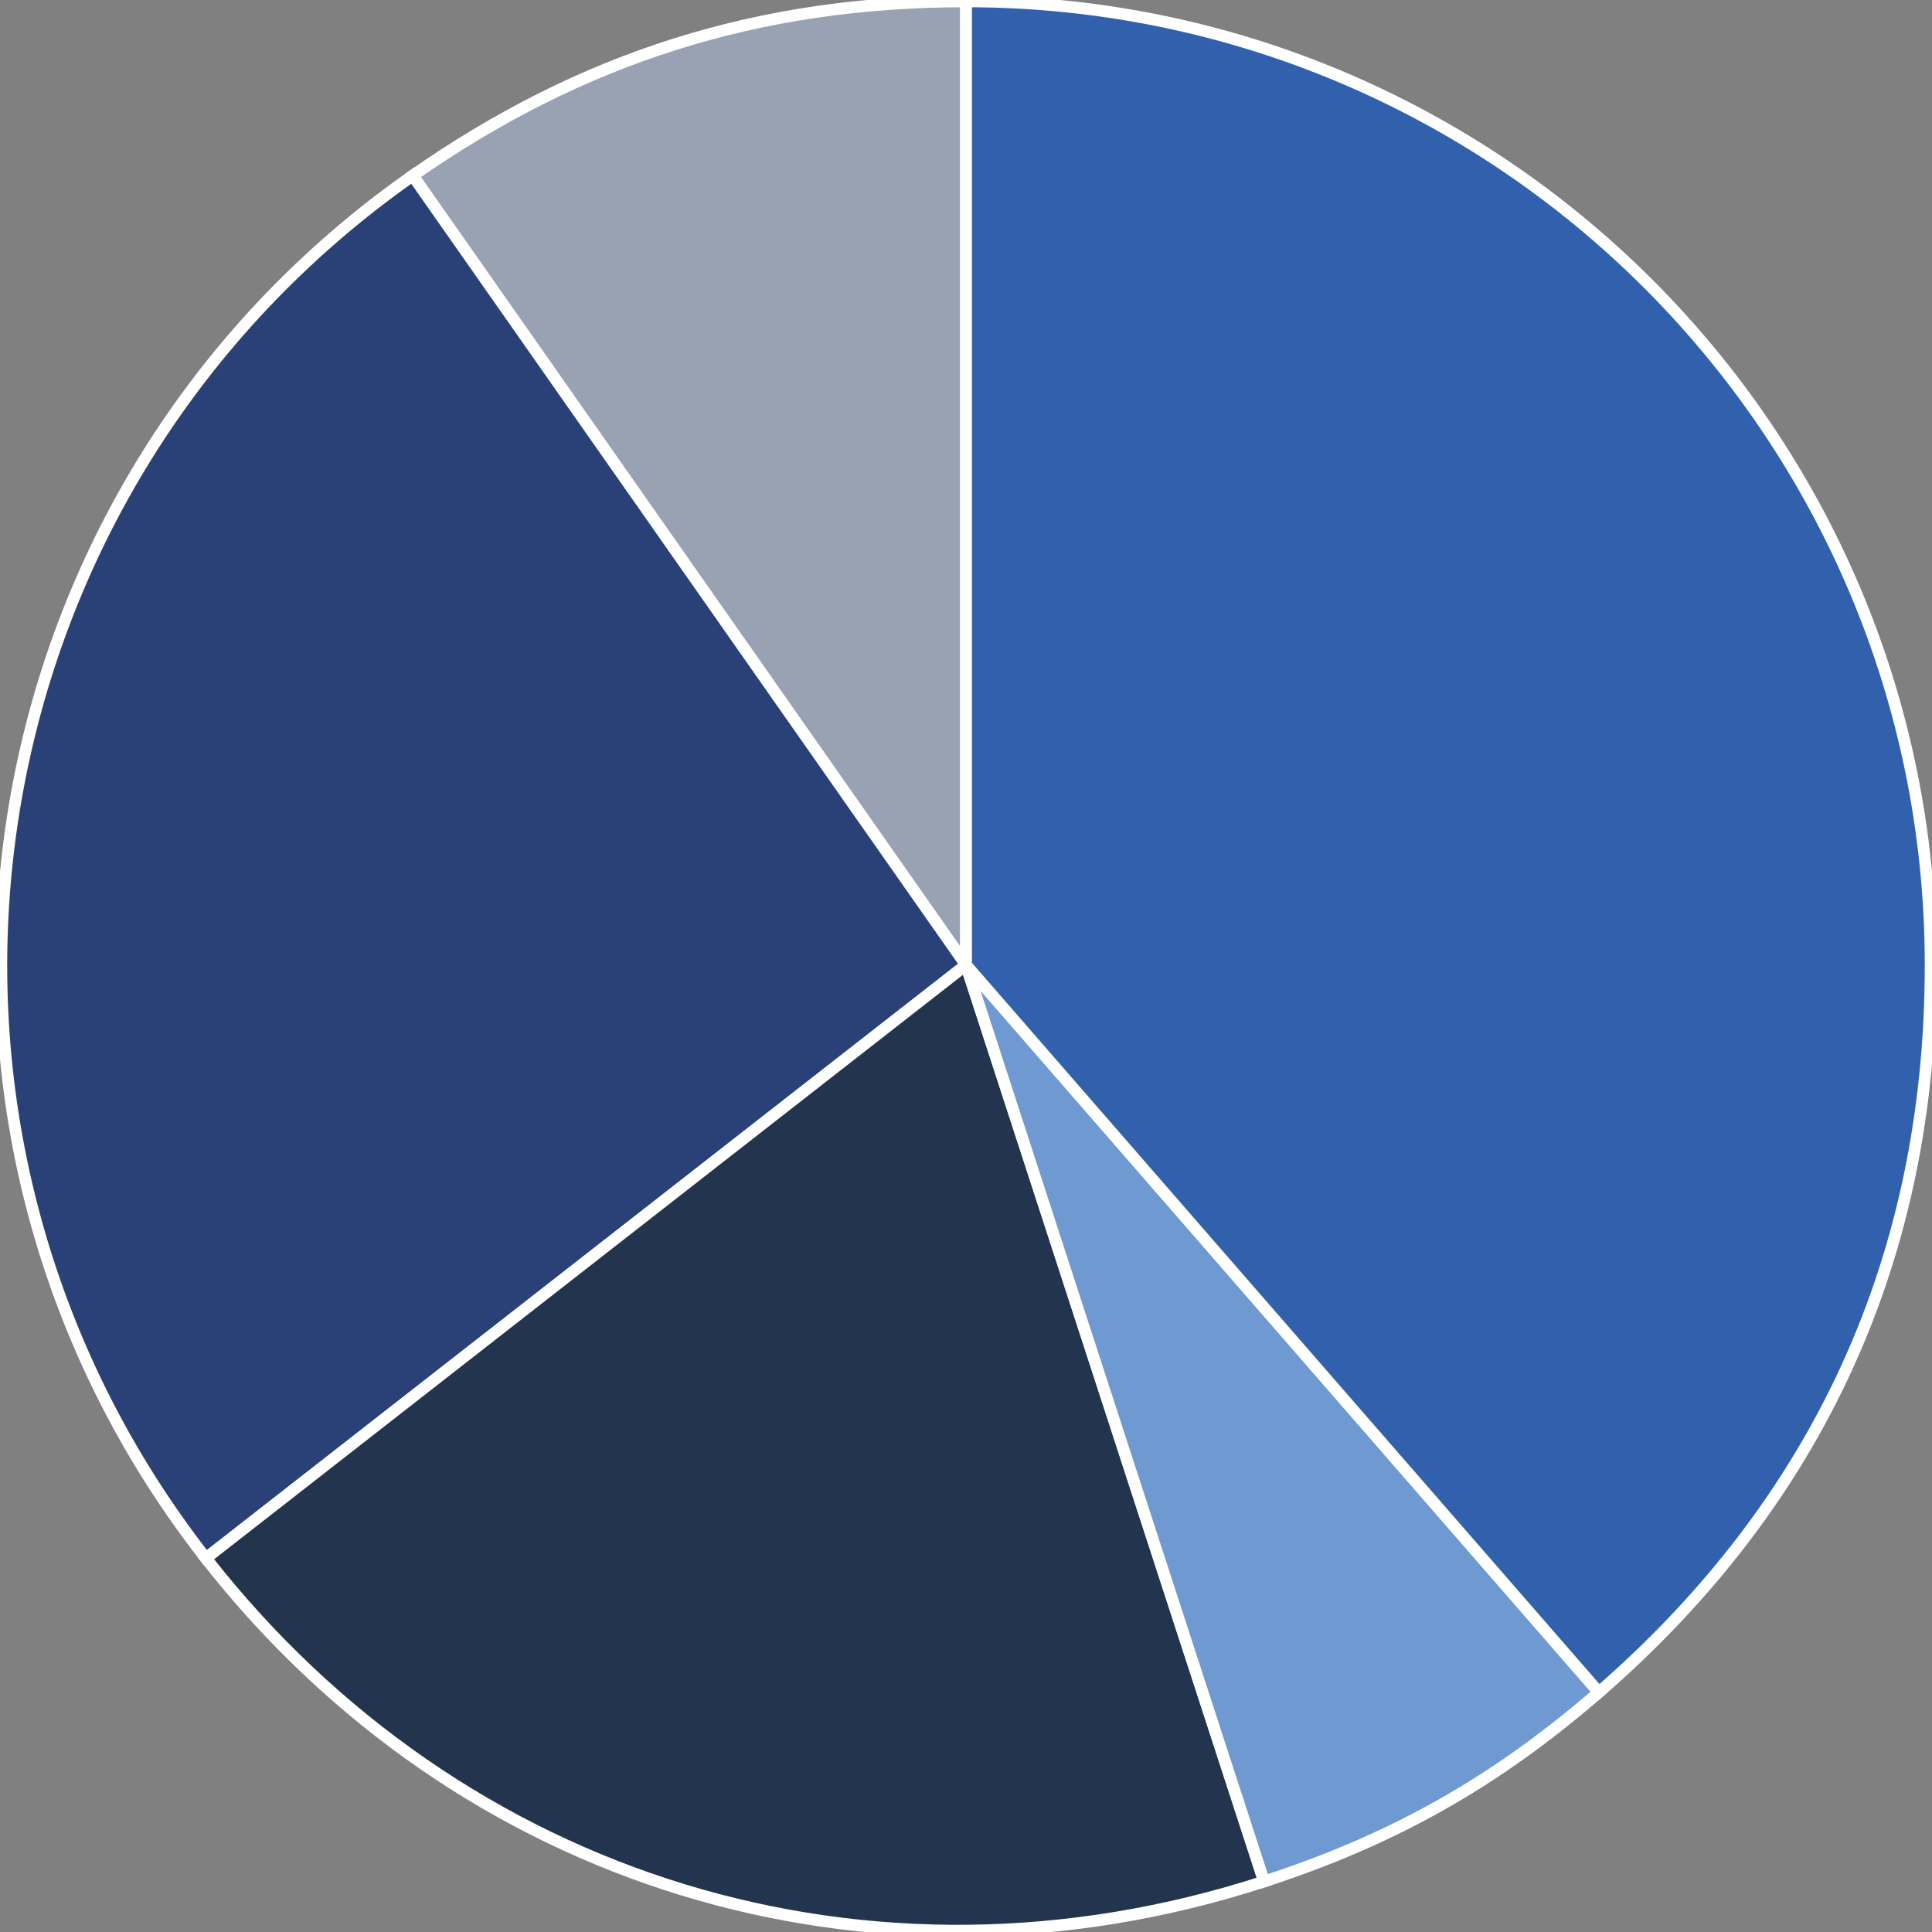 <svg width="156" height="156" viewBox="0 0 156 156" fill="none" xmlns="http://www.w3.org/2000/svg">
<rect x="0" y="0" width="156" height="156" fill="#808080" stroke="none"/>
<g clip-path="url(#clip0_11_93)">
<path d="M78 0.11V77.922L33.326 14.182C46.999 4.618 61.311 0.11 78 0.11Z" fill="#98A2B2" stroke="white" stroke-width="0.947" stroke-miterlimit="10"/>
<path d="M78 77.919L16.625 125.824C-9.861 91.96 -3.849 43.061 30.047 16.602C31.133 15.756 32.197 14.967 33.323 14.178L78 77.919Z" fill="#294176" stroke="white" stroke-width="0.947" stroke-miterlimit="10"/>
<path d="M78 77.919L102.068 151.923C70.321 162.229 37.172 152.103 16.622 125.824L78 77.919Z" fill="#23354E" stroke="white" stroke-width="0.947" stroke-miterlimit="10"/>
<path d="M78 77.919L129.098 136.644C120.786 143.86 112.541 148.521 102.068 151.923L78 77.919Z" fill="#6F99D1" stroke="white" stroke-width="0.947" stroke-miterlimit="10"/>
<path d="M78 0.11C121.015 0.11 155.89 34.947 155.89 77.922C155.89 101.471 146.892 121.197 129.102 136.647L78.003 77.922V0.11" fill="#3161AD"/>
<path d="M78 0.11C121.015 0.11 155.89 34.947 155.89 77.922C155.89 101.471 146.892 121.197 129.102 136.647L78.003 77.922V0.11" stroke="white" stroke-width="0.947" stroke-miterlimit="10"/>
</g>
<defs>
<clipPath id="clip0_11_93">
<rect width="156" height="156" fill="white"/>
</clipPath>
</defs>
</svg>

